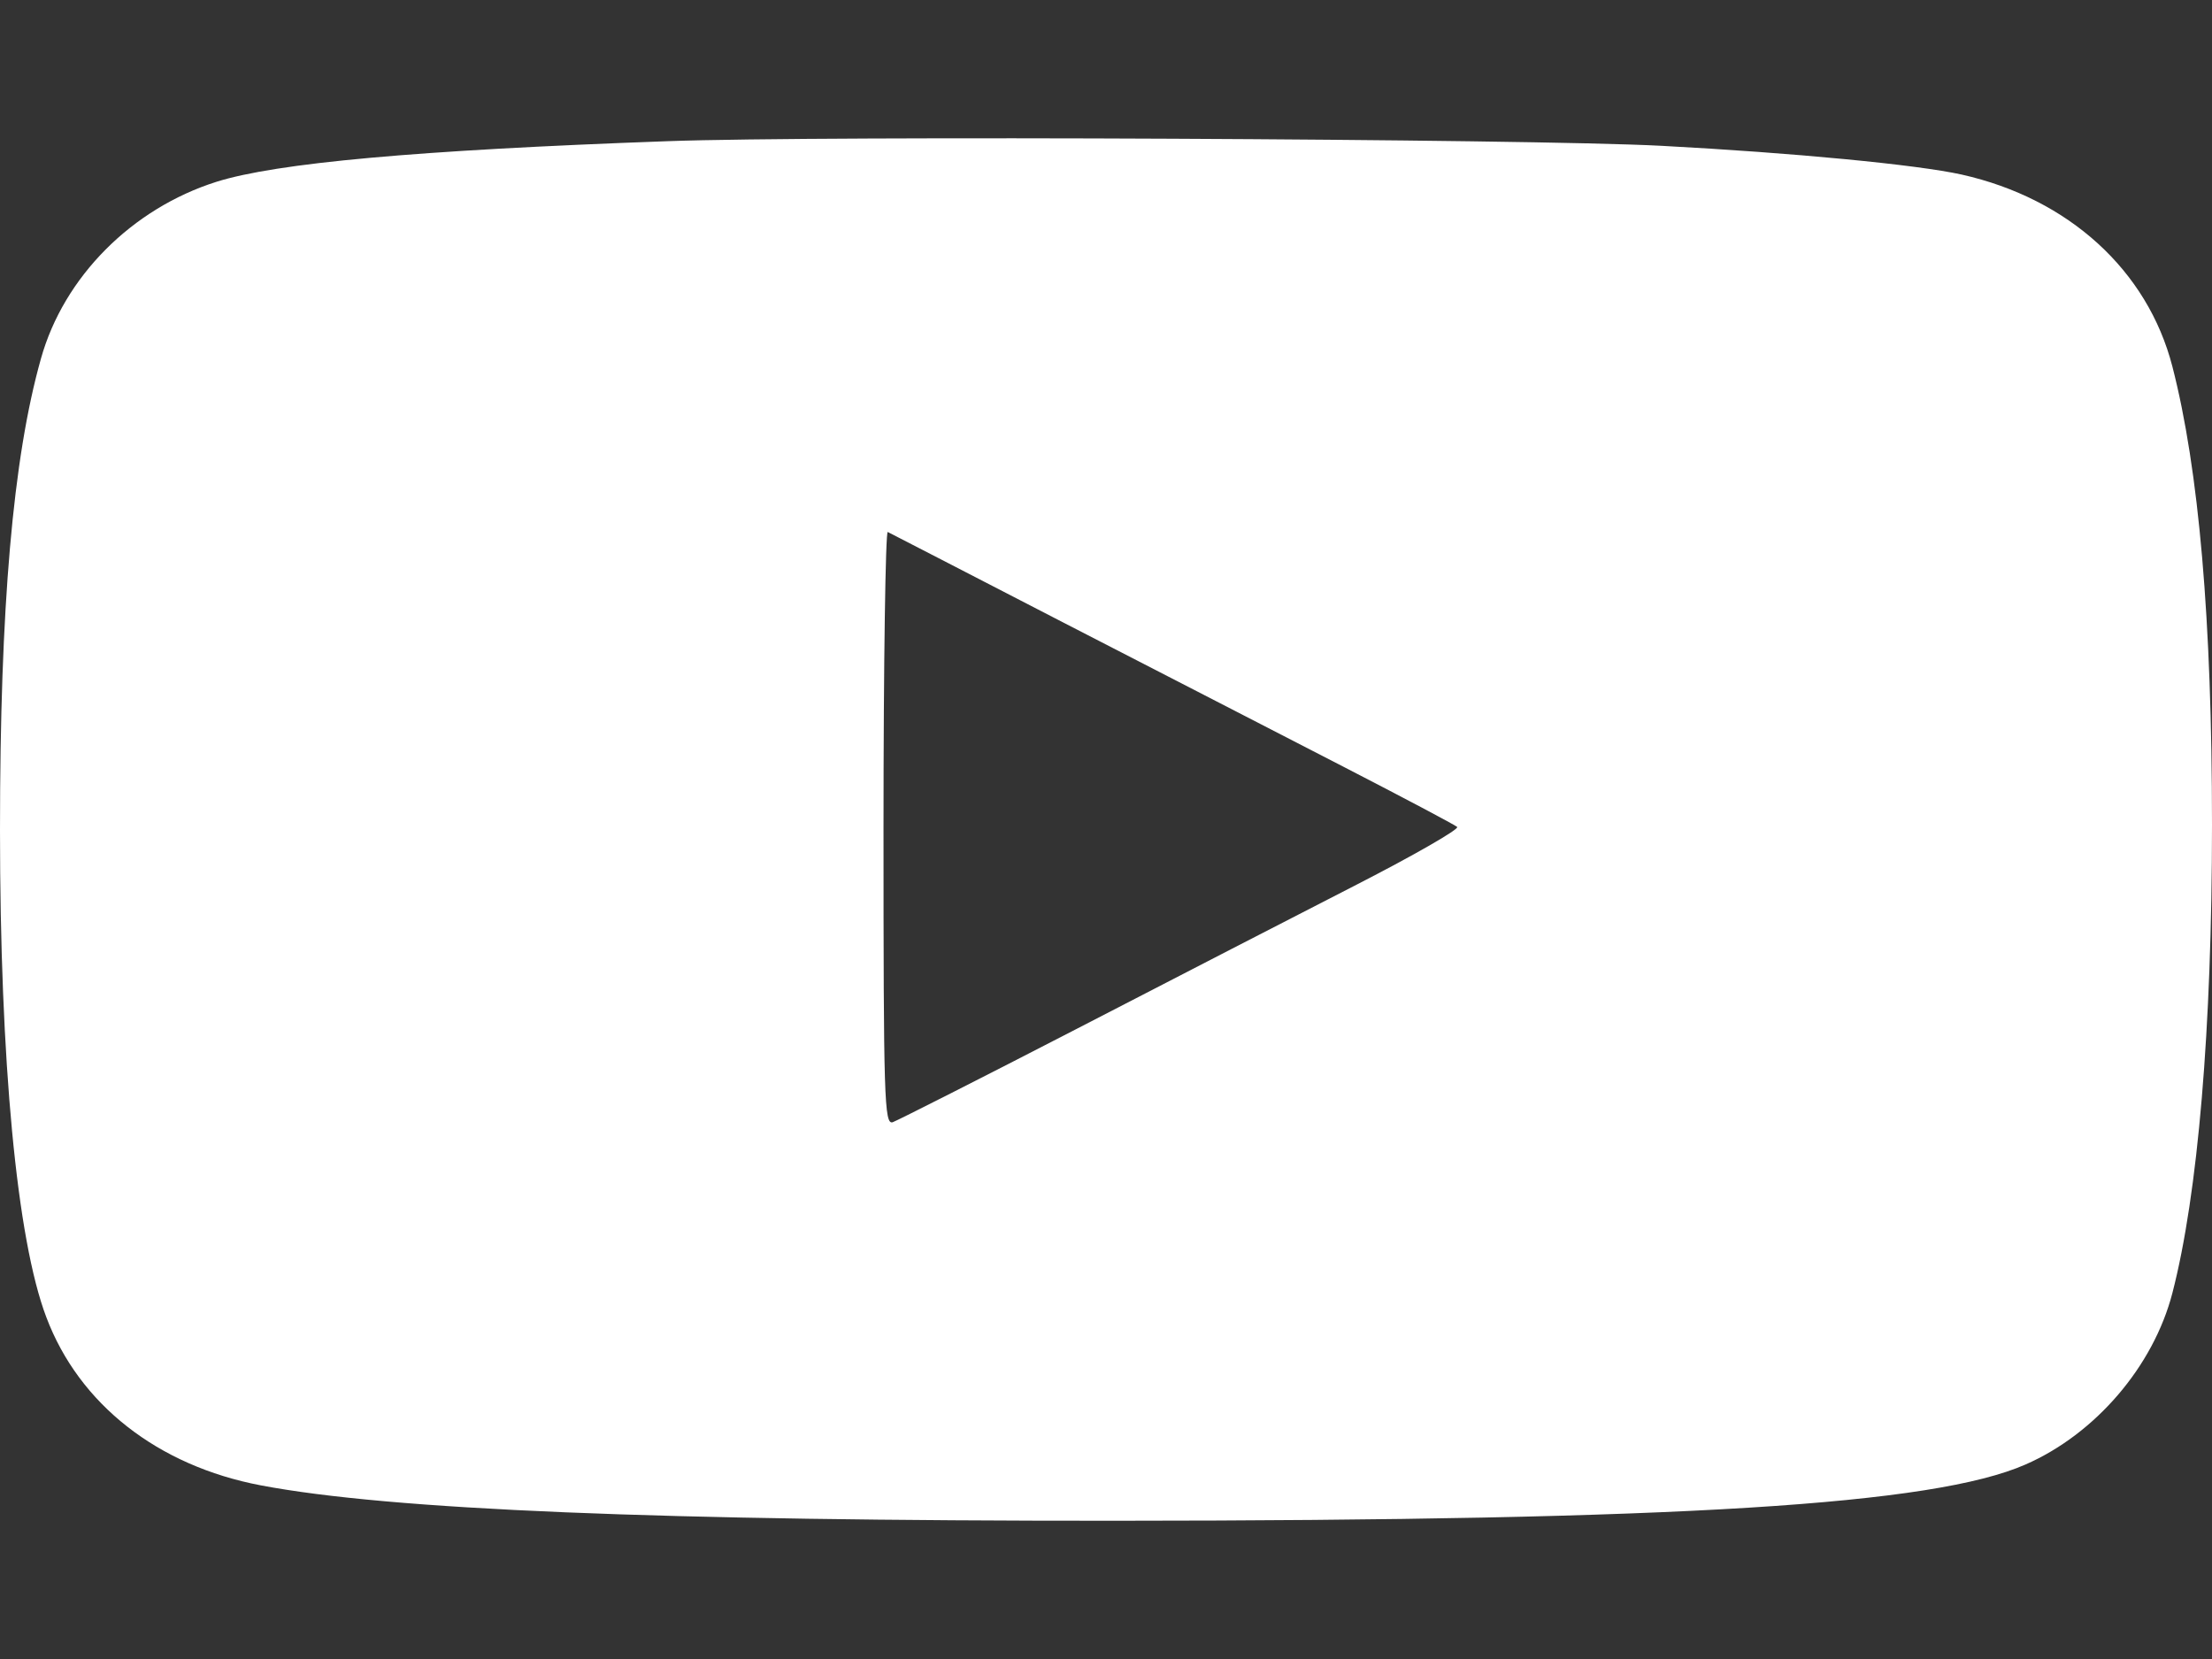 <?xml version="1.0" encoding="UTF-8"?> <svg xmlns="http://www.w3.org/2000/svg" width="12" height="9" viewBox="0 0 12 9" fill="none"><rect x="0" y="0" width="12" height="9" fill="#333333" stroke="none"/> <path fill-rule="evenodd" clip-rule="evenodd" d="M3.62 0.766C2.256 0.815 1.501 0.884 1.175 0.986C0.716 1.131 0.346 1.502 0.222 1.946C0.07 2.485 0 3.293 0 4.502C0 5.759 0.091 6.723 0.251 7.145C0.429 7.618 0.856 7.952 1.415 8.058C2.115 8.191 3.575 8.251 6.05 8.25C9.125 8.249 10.488 8.164 10.988 7.945C11.368 7.779 11.682 7.412 11.785 7.015C11.924 6.479 12 5.576 12 4.474C12 3.364 11.929 2.547 11.785 1.988C11.65 1.466 11.222 1.077 10.642 0.947C10.398 0.893 9.729 0.829 9.013 0.791C8.291 0.753 4.462 0.735 3.62 0.766ZM5.77 3.378C6.282 3.641 6.966 3.994 7.291 4.161C7.615 4.328 7.891 4.474 7.905 4.486C7.919 4.497 7.674 4.638 7.362 4.798C7.05 4.958 6.366 5.31 5.844 5.58C5.321 5.85 4.87 6.078 4.843 6.088C4.797 6.103 4.793 5.962 4.793 4.489C4.793 3.6 4.804 2.879 4.816 2.886C4.829 2.892 5.258 3.114 5.77 3.378Z" fill="white"></path> </svg> 
